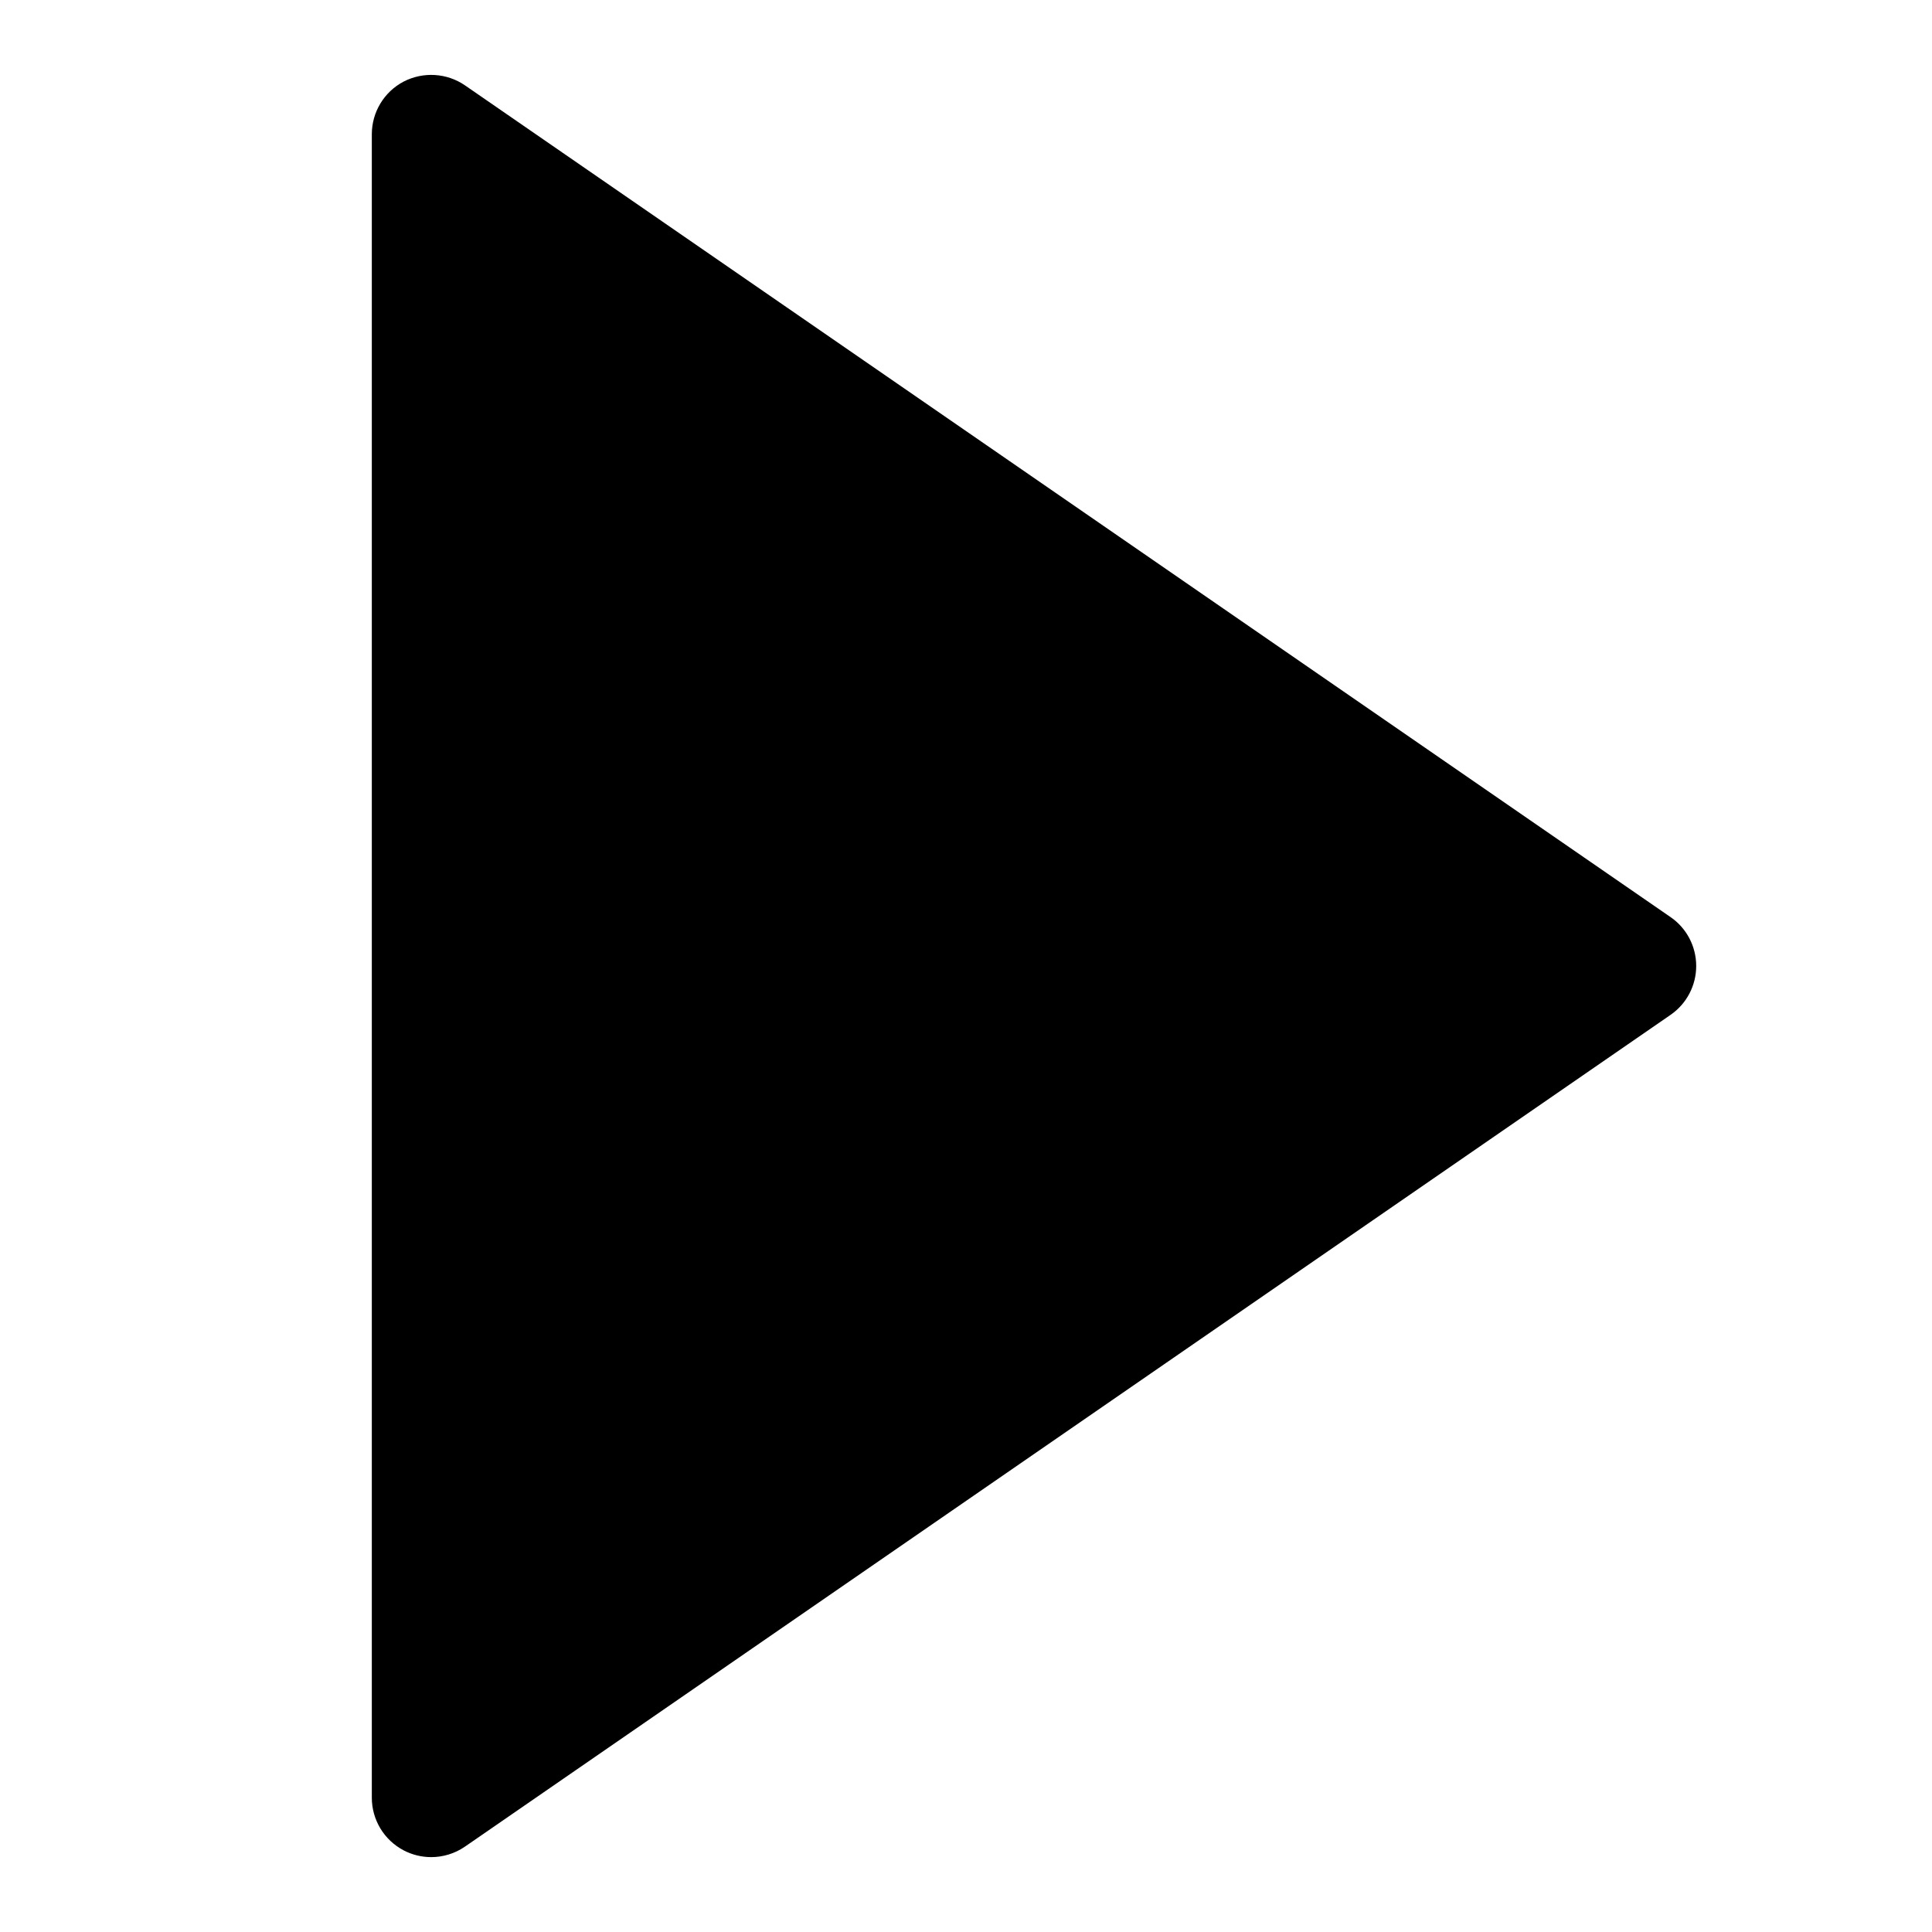 <?xml version="1.0" encoding="UTF-8"?>
<!-- The Best Svg Icon site in the world: iconSvg.co, Visit us! https://iconsvg.co -->
<svg fill="#000000" width="800px" height="800px" version="1.1" viewBox="144 144 512 512" xmlns="http://www.w3.org/2000/svg">
 <path d="m250.96 634.36c2.301 1.199 4.801 1.797 7.32 1.797 3.133 0 6.266-0.945 8.941-2.785l319.49-220.42c4.266-2.945 6.801-7.777 6.801-12.957s-2.535-10.027-6.801-12.957l-319.49-220.42c-4.816-3.305-11.082-3.668-16.262-0.992-5.18 2.723-8.422 8.094-8.422 13.949v440.83c0 5.859 3.242 11.227 8.422 13.949z"/>
</svg>